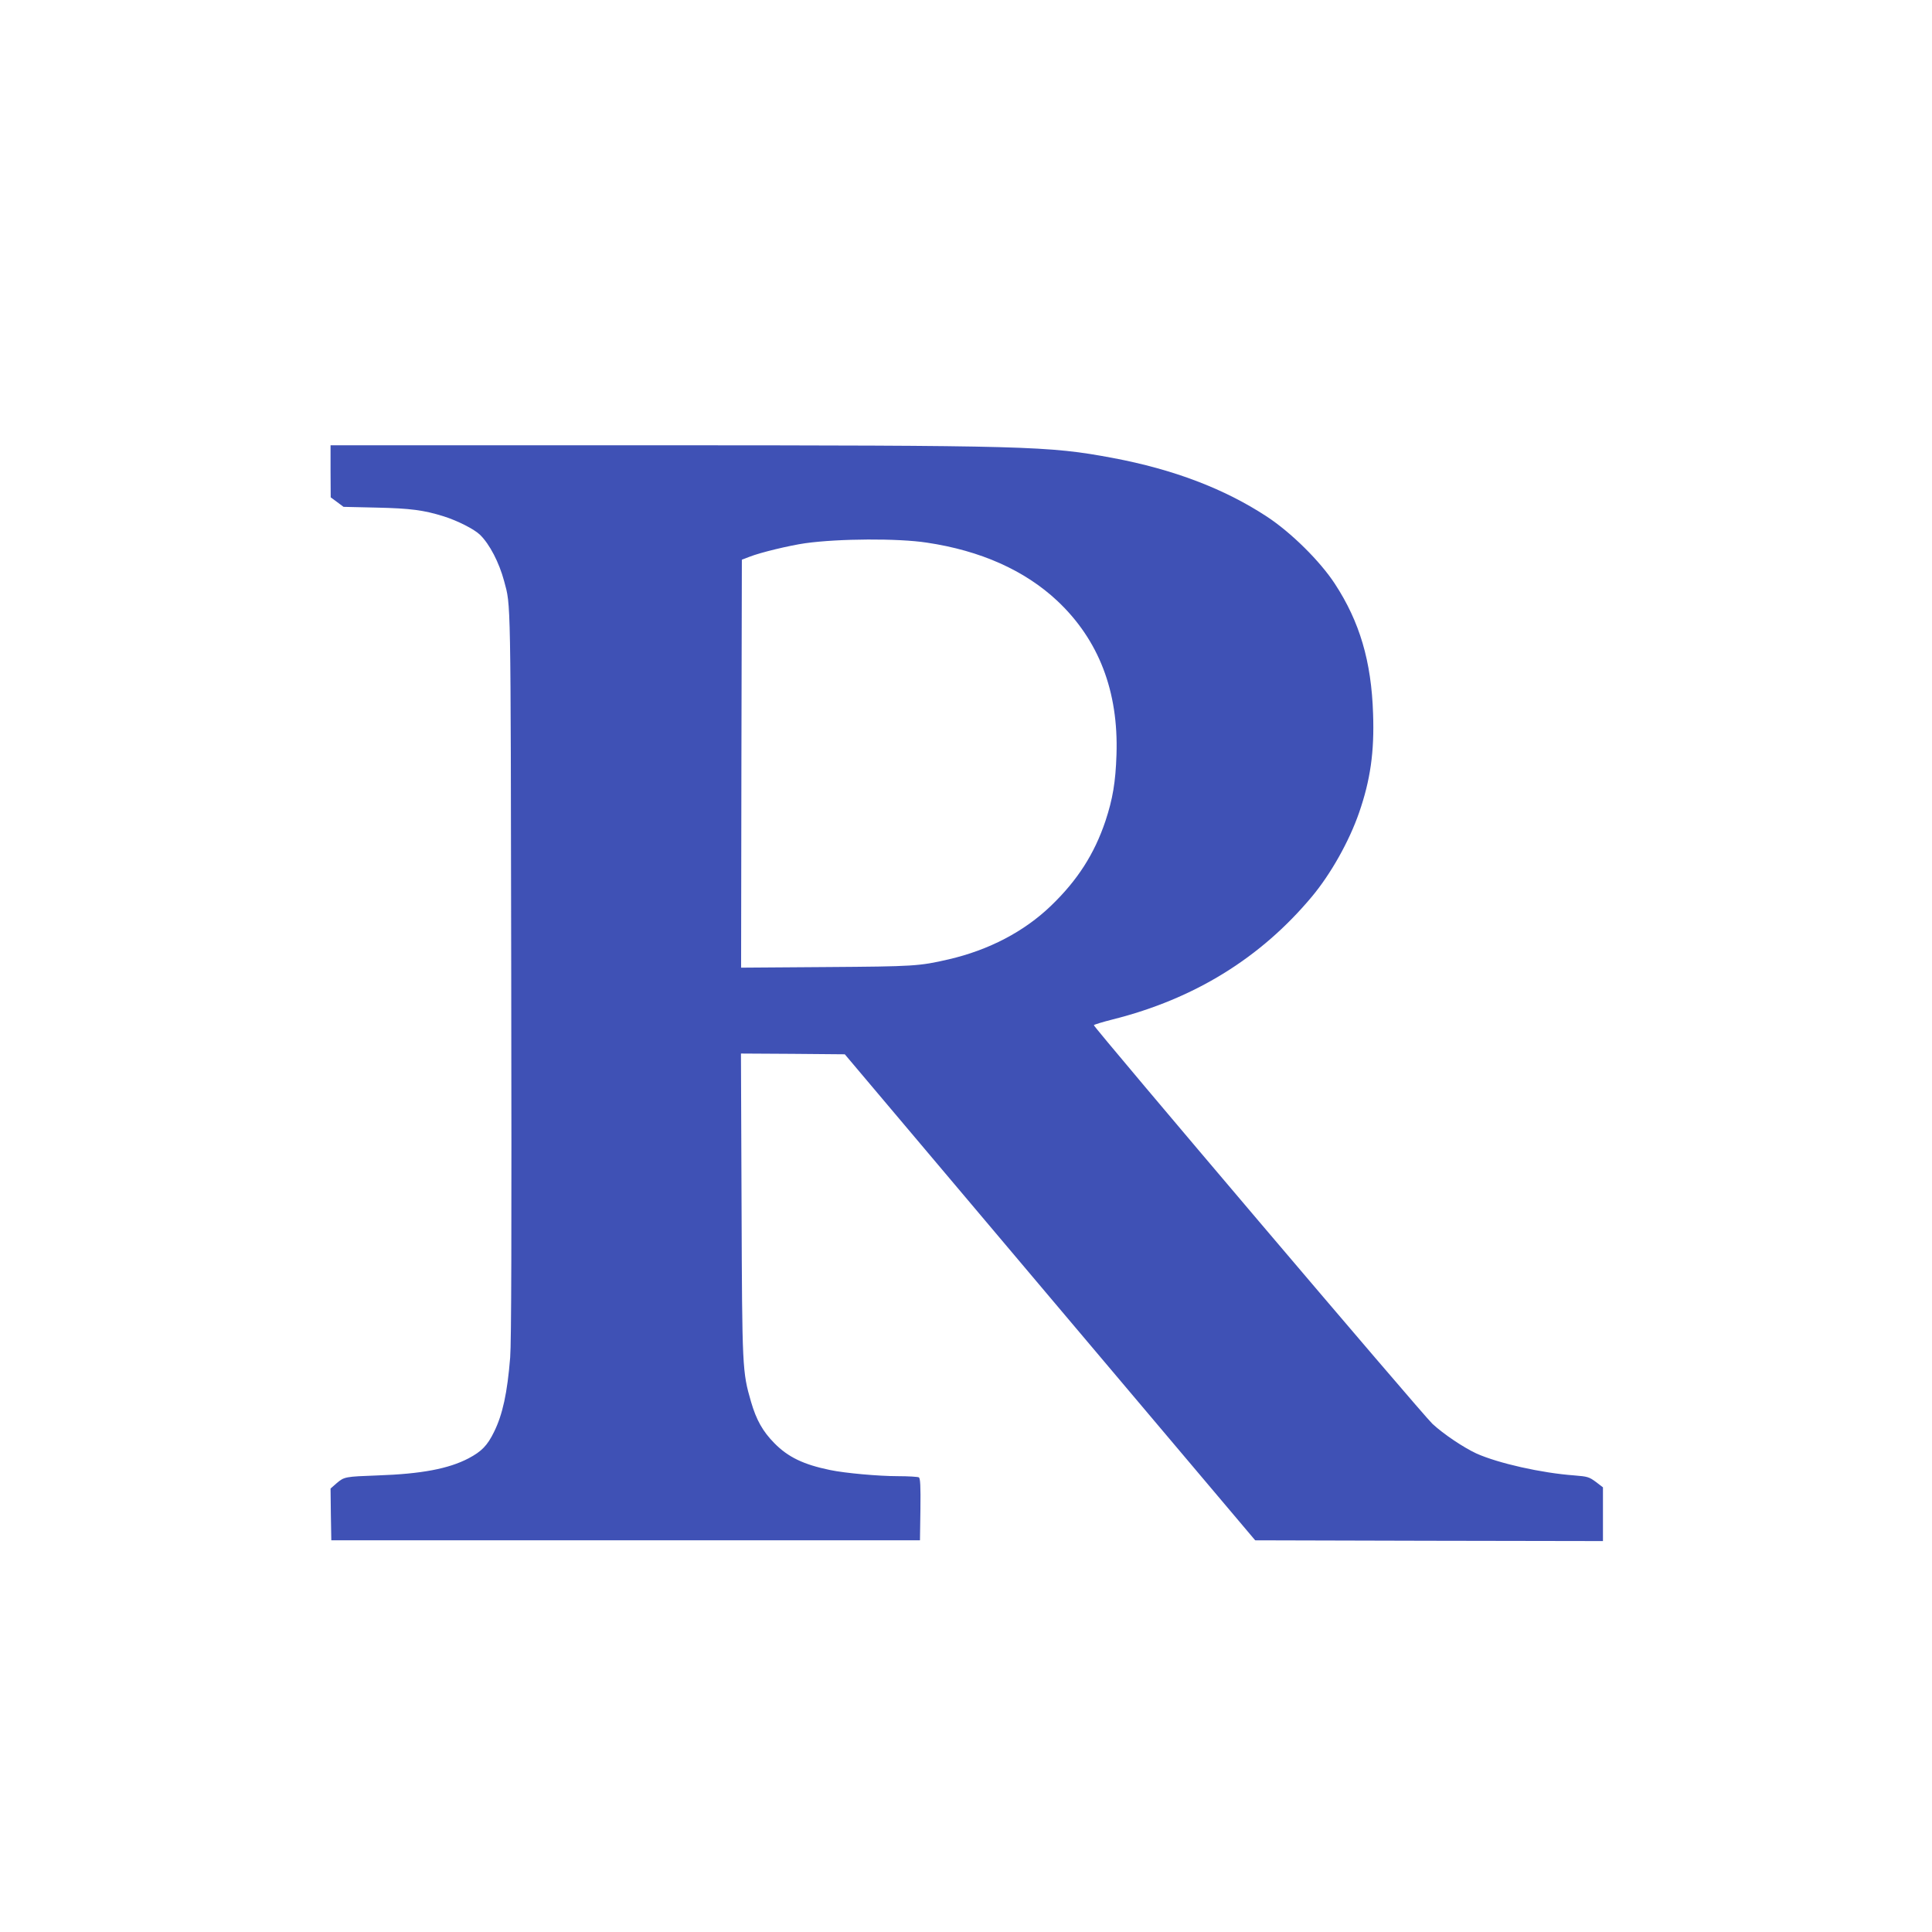 <?xml version="1.0" standalone="no"?>
<!DOCTYPE svg PUBLIC "-//W3C//DTD SVG 20010904//EN"
 "http://www.w3.org/TR/2001/REC-SVG-20010904/DTD/svg10.dtd">
<svg version="1.0" xmlns="http://www.w3.org/2000/svg"
 width="1280pt" height="1280pt" viewBox="0 0 1280 1280"
 preserveAspectRatio="xMidYMid meet">
<g transform="translate(0,1280) scale(0.1,-0.1)"
fill="#3f51b5" stroke="none">
<path d="M2190 9678 l1 -173 42 -31 43 -32 219 -5 c226 -5 314 -17 445 -58 92
-29 202 -85 240 -122 64 -62 127 -184 160 -307 45 -169 43 -58 47 -2605 3
-1746 1 -2438 -7 -2539 -19 -235 -50 -378 -107 -493 -44 -90 -82 -129 -169
-175 -132 -69 -312 -103 -600 -113 -218 -8 -223 -9 -273 -51 l-41 -36 2 -171
3 -172 1950 0 1950 0 3 204 c2 157 -1 206 -10 213 -7 4 -70 8 -140 8 -126 0
-351 20 -450 41 -174 36 -277 85 -368 178 -76 77 -119 153 -154 273 -58 201
-59 215 -63 1306 l-4 1002 344 -2 344 -3 1359 -1610 1360 -1610 1152 -3 1152
-2 0 178 0 178 -47 36 c-45 33 -55 36 -143 43 -218 16 -502 80 -648 145 -86
40 -219 129 -292 197 -64 59 -2247 2630 -2243 2641 2 4 58 21 125 38 541 136
980 407 1320 814 125 150 246 365 312 555 75 216 102 404 93 656 -11 348 -89
610 -253 861 -98 150 -289 339 -450 445 -282 185 -618 313 -1022 389 -429 80
-555 83 -3069 84 l-2113 0 0 -172z m3950 -473 c357 -53 649 -184 864 -385 276
-259 407 -601 393 -1020 -6 -182 -25 -294 -73 -439 -74 -220 -186 -394 -362
-563 -177 -170 -410 -292 -677 -354 -195 -45 -229 -47 -813 -51 l-562 -4 2
1351 3 1352 50 19 c73 29 266 75 370 90 224 31 615 33 805 4z"/>
</g>
</svg>
